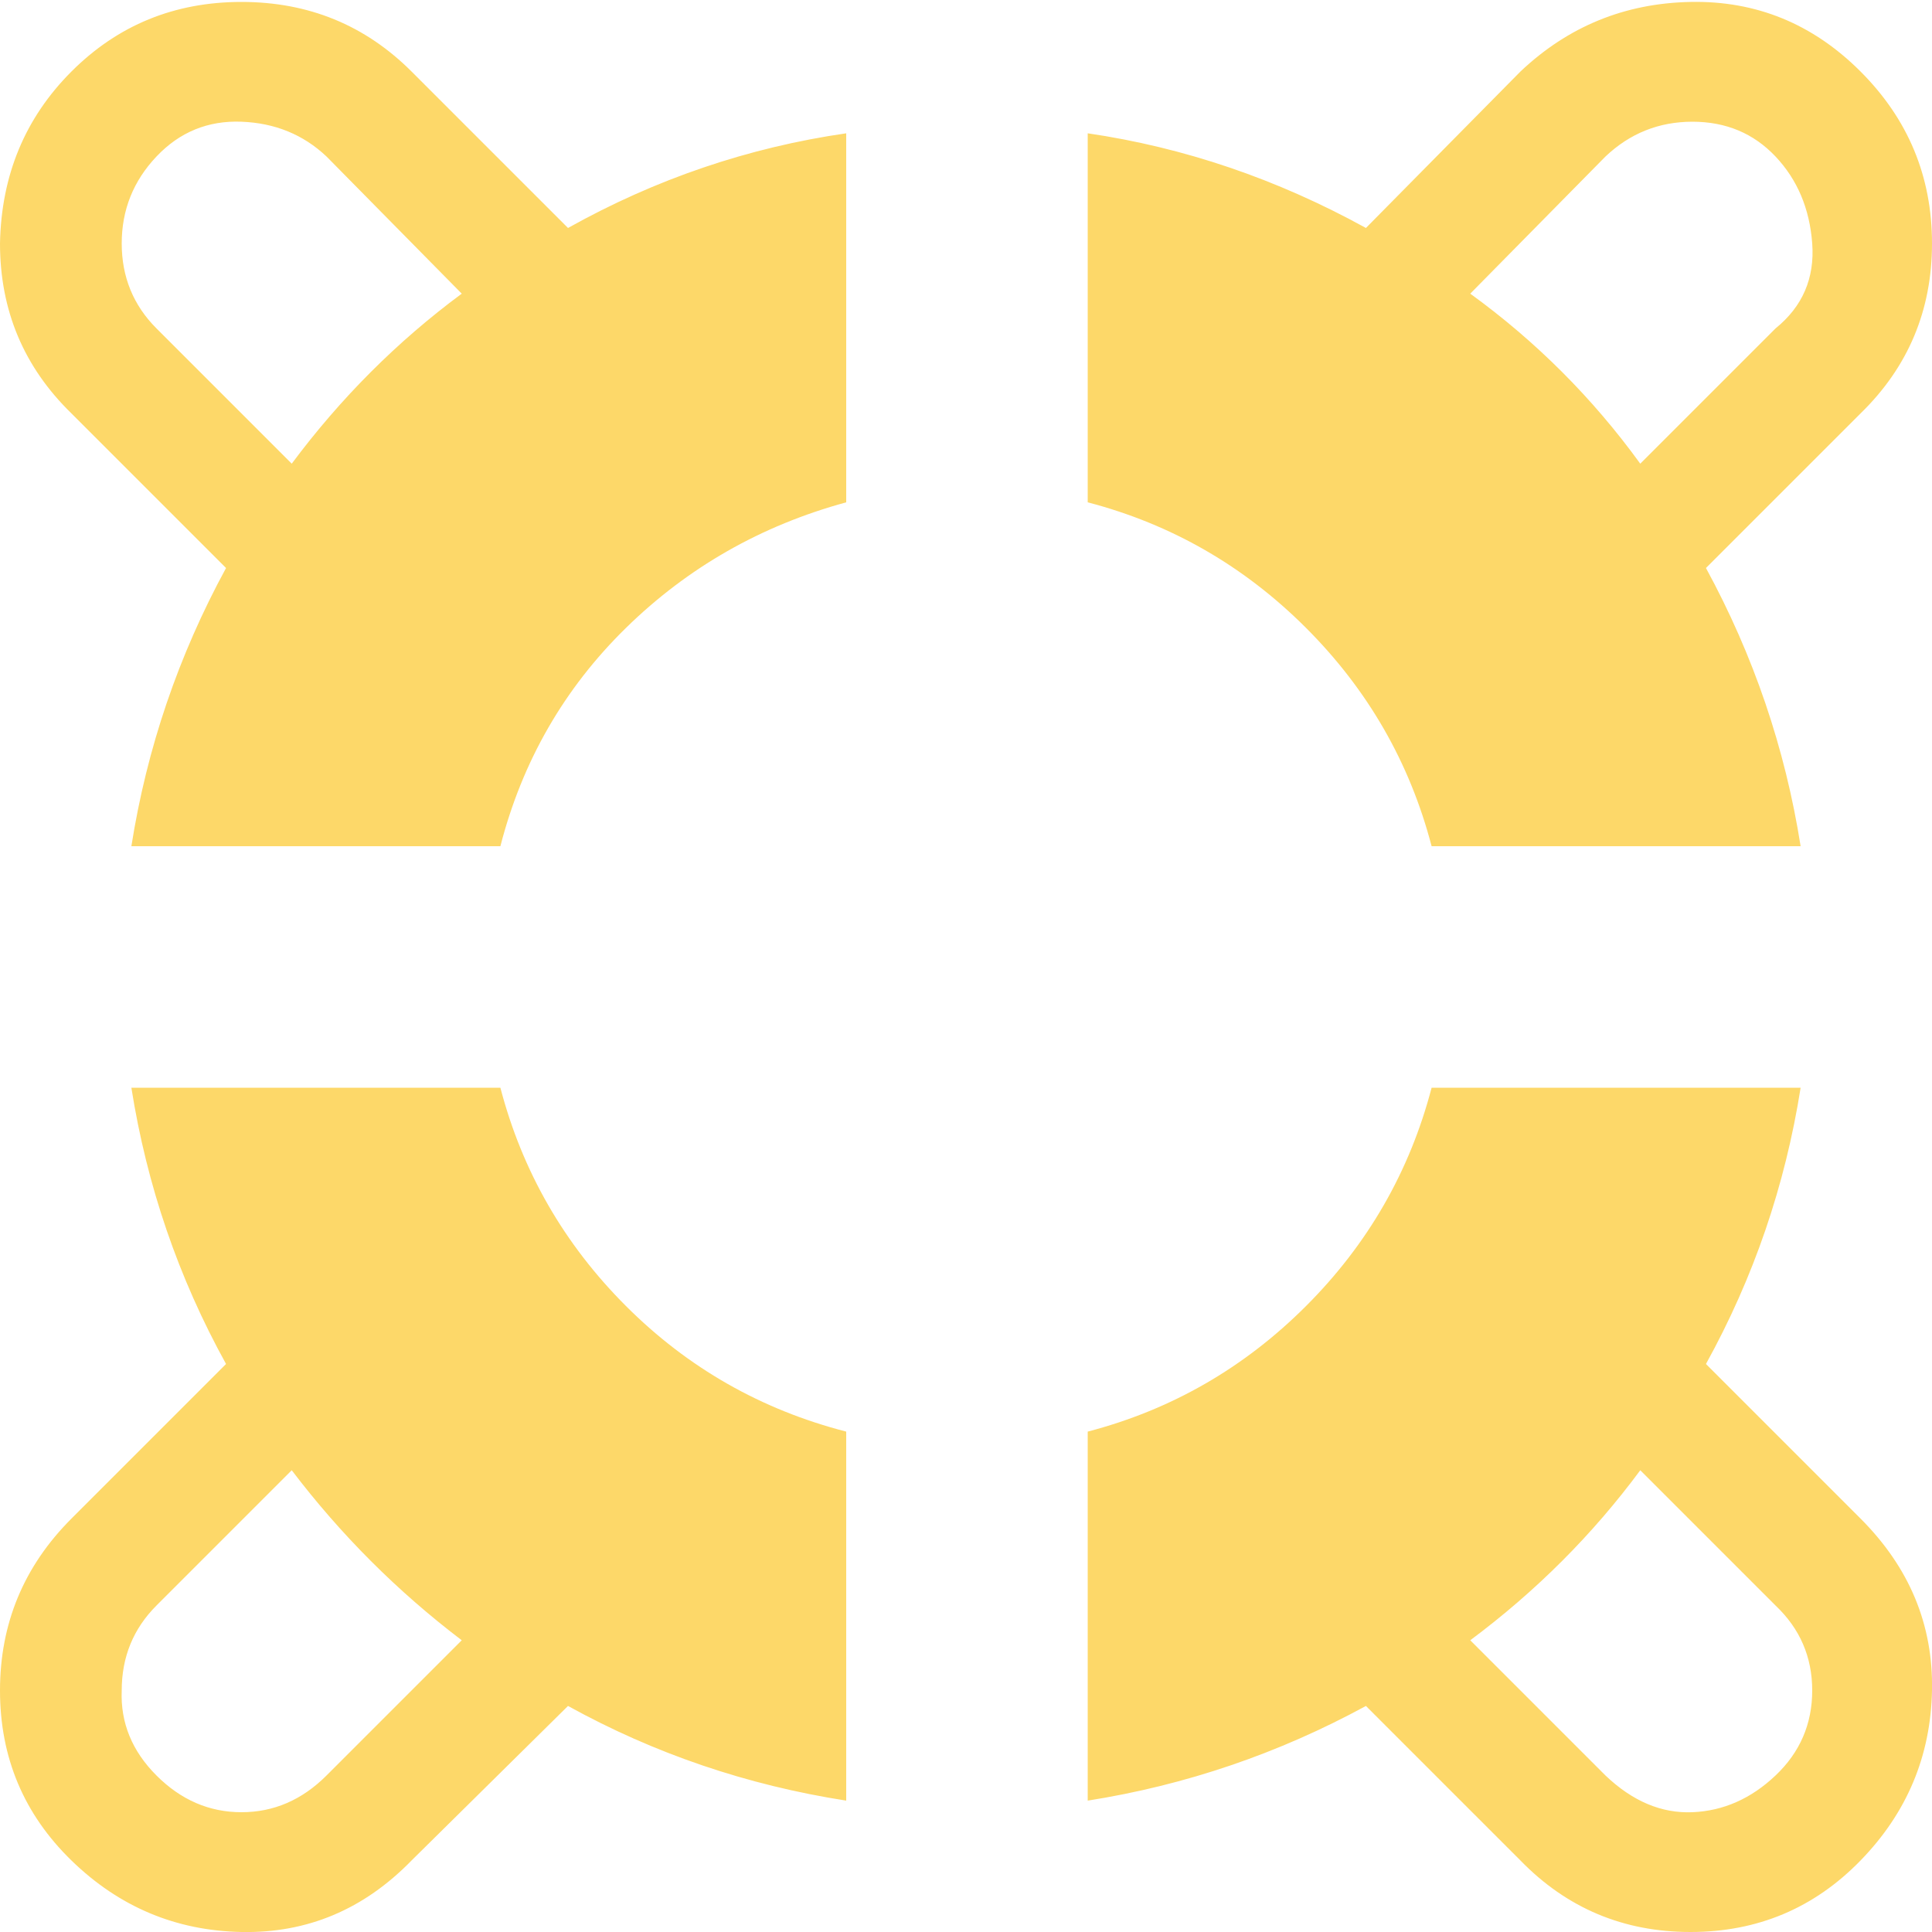 <!DOCTYPE svg PUBLIC "-//W3C//DTD SVG 1.1//EN" "http://www.w3.org/Graphics/SVG/1.1/DTD/svg11.dtd">
<!-- Uploaded to: SVG Repo, www.svgrepo.com, Transformed by: SVG Repo Mixer Tools -->
<svg fill="#fdd869" width="800px" height="800px" viewBox="0 0 32 32" version="1.1" xmlns="http://www.w3.org/2000/svg">
<g id="SVGRepo_bgCarrier" stroke-width="0"/>
<g id="SVGRepo_tracerCarrier" stroke-linecap="round" stroke-linejoin="round"/>
<g id="SVGRepo_iconCarrier"> <title>life-saver</title> <path d="M0 28q0 1.664 1.184 2.816t2.816 1.184 2.816-1.184l2.592-2.56q2.144 1.184 4.608 1.568v-6.112q-2.112-0.544-3.648-2.080t-2.080-3.616h-6.112q0.384 2.432 1.568 4.576l-2.56 2.56q-1.184 1.184-1.184 2.848zM0 4.032q0 1.664 1.184 2.816l2.56 2.56q-1.184 2.176-1.568 4.608h6.112q0.544-2.112 2.080-3.616t3.648-2.080v-6.112q-2.432 0.352-4.608 1.568l-2.592-2.592q-1.152-1.152-2.816-1.152t-2.816 1.152-1.184 2.848zM2.016 28q0-0.832 0.576-1.408l2.24-2.24q1.216 1.6 2.816 2.816l-2.24 2.24q-0.608 0.608-1.408 0.608t-1.408-0.608-0.576-1.408zM2.016 4.032q0-0.832 0.576-1.44t1.408-0.576 1.408 0.576l2.24 2.272q-1.6 1.184-2.816 2.816l-2.24-2.24q-0.576-0.576-0.576-1.408zM18.016 29.824q2.432-0.384 4.608-1.568l2.56 2.56q1.152 1.184 2.816 1.184t2.816-1.184 1.184-2.816-1.184-2.848l-2.56-2.56q1.184-2.144 1.568-4.576h-6.112q-0.544 2.080-2.080 3.616t-3.616 2.080v6.112zM18.016 8.32q2.080 0.544 3.616 2.080t2.080 3.616h6.112q-0.384-2.432-1.568-4.608l2.56-2.56q1.184-1.152 1.184-2.816t-1.184-2.848-2.816-1.152-2.816 1.152l-2.56 2.592q-2.208-1.216-4.608-1.568v6.112zM24.352 27.168q1.632-1.216 2.816-2.816l2.24 2.24q0.608 0.576 0.608 1.408t-0.608 1.408-1.376 0.608-1.44-0.608zM24.352 4.864l2.24-2.272q0.608-0.576 1.44-0.576t1.376 0.576 0.608 1.44-0.608 1.408l-2.24 2.24q-1.184-1.632-2.816-2.816z"/> </g>
</svg>